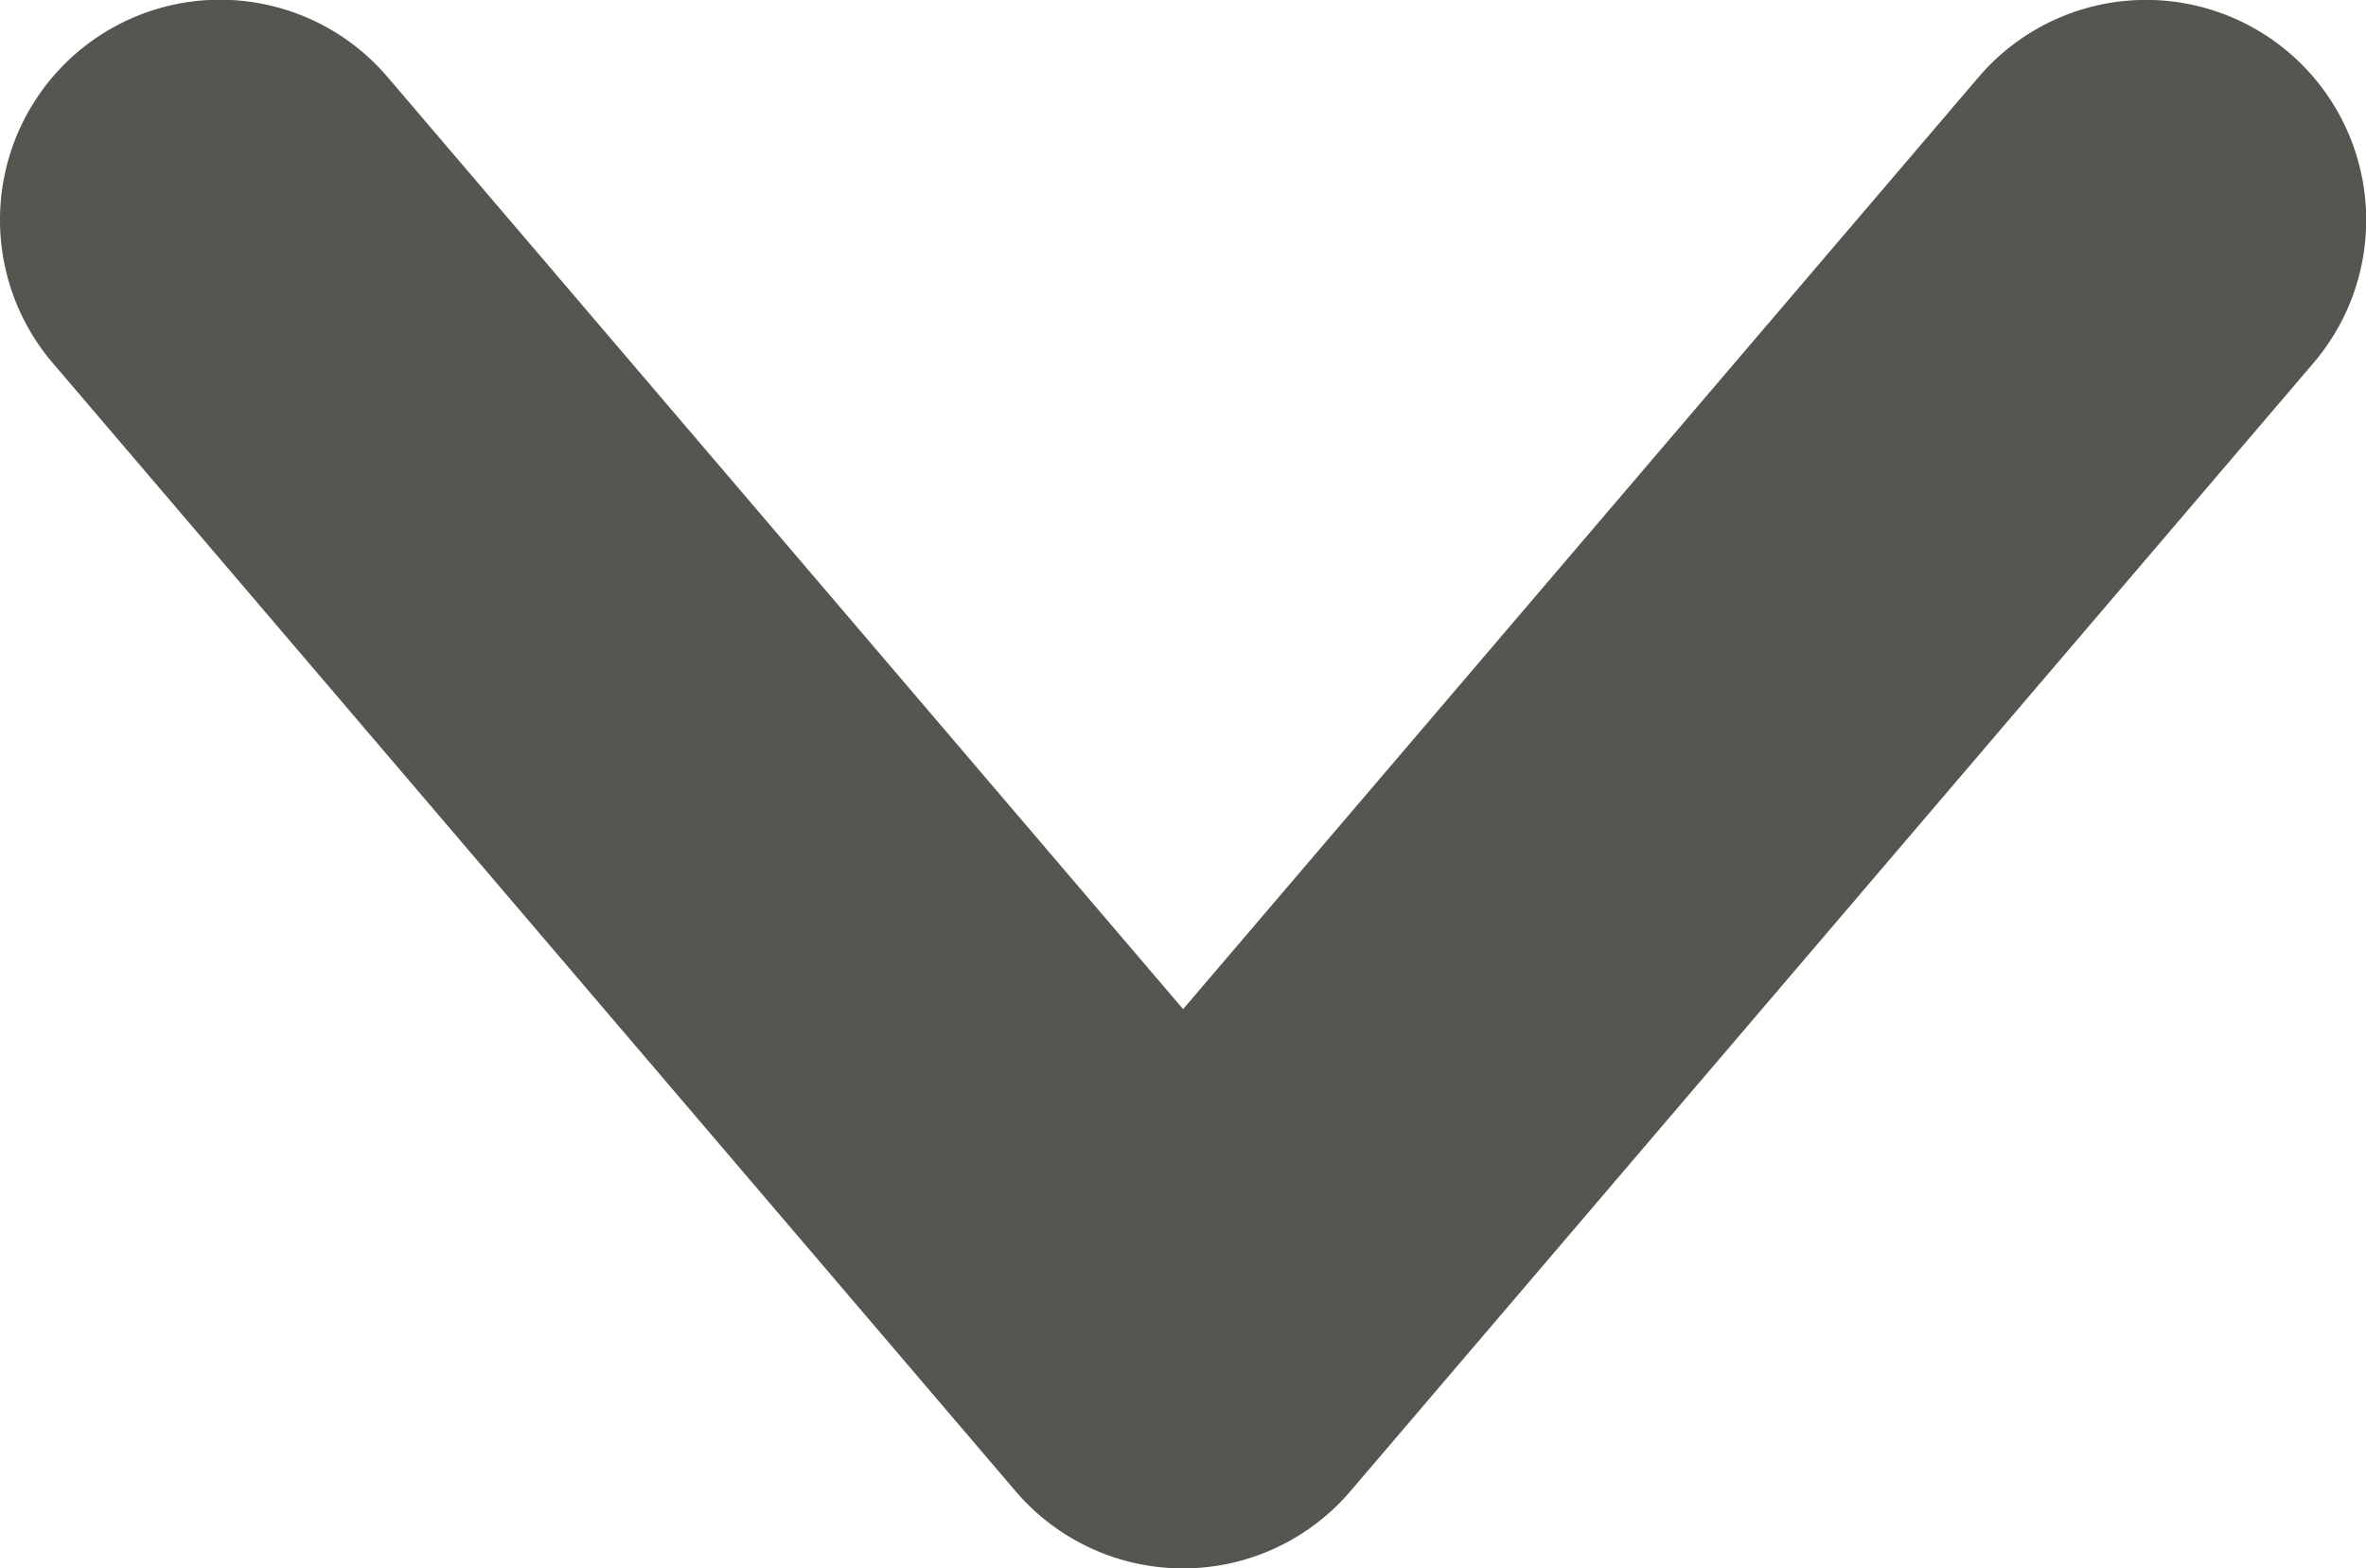 <svg xmlns="http://www.w3.org/2000/svg" width="10.751" height="7.127" viewBox="0 0 10.751 7.127">
  <path id="Tracciato_52" data-name="Tracciato 52" d="M550,1034.463a1,1,0,0,1-.65-1.761l4.236-3.615-4.236-3.615a1,1,0,0,1,1.3-1.521l5.127,4.376a1,1,0,0,1,0,1.521l-5.127,4.375A1,1,0,0,1,550,1034.463Z" transform="translate(1034.463 -549) rotate(90)" fill="#565550"/>
</svg>

